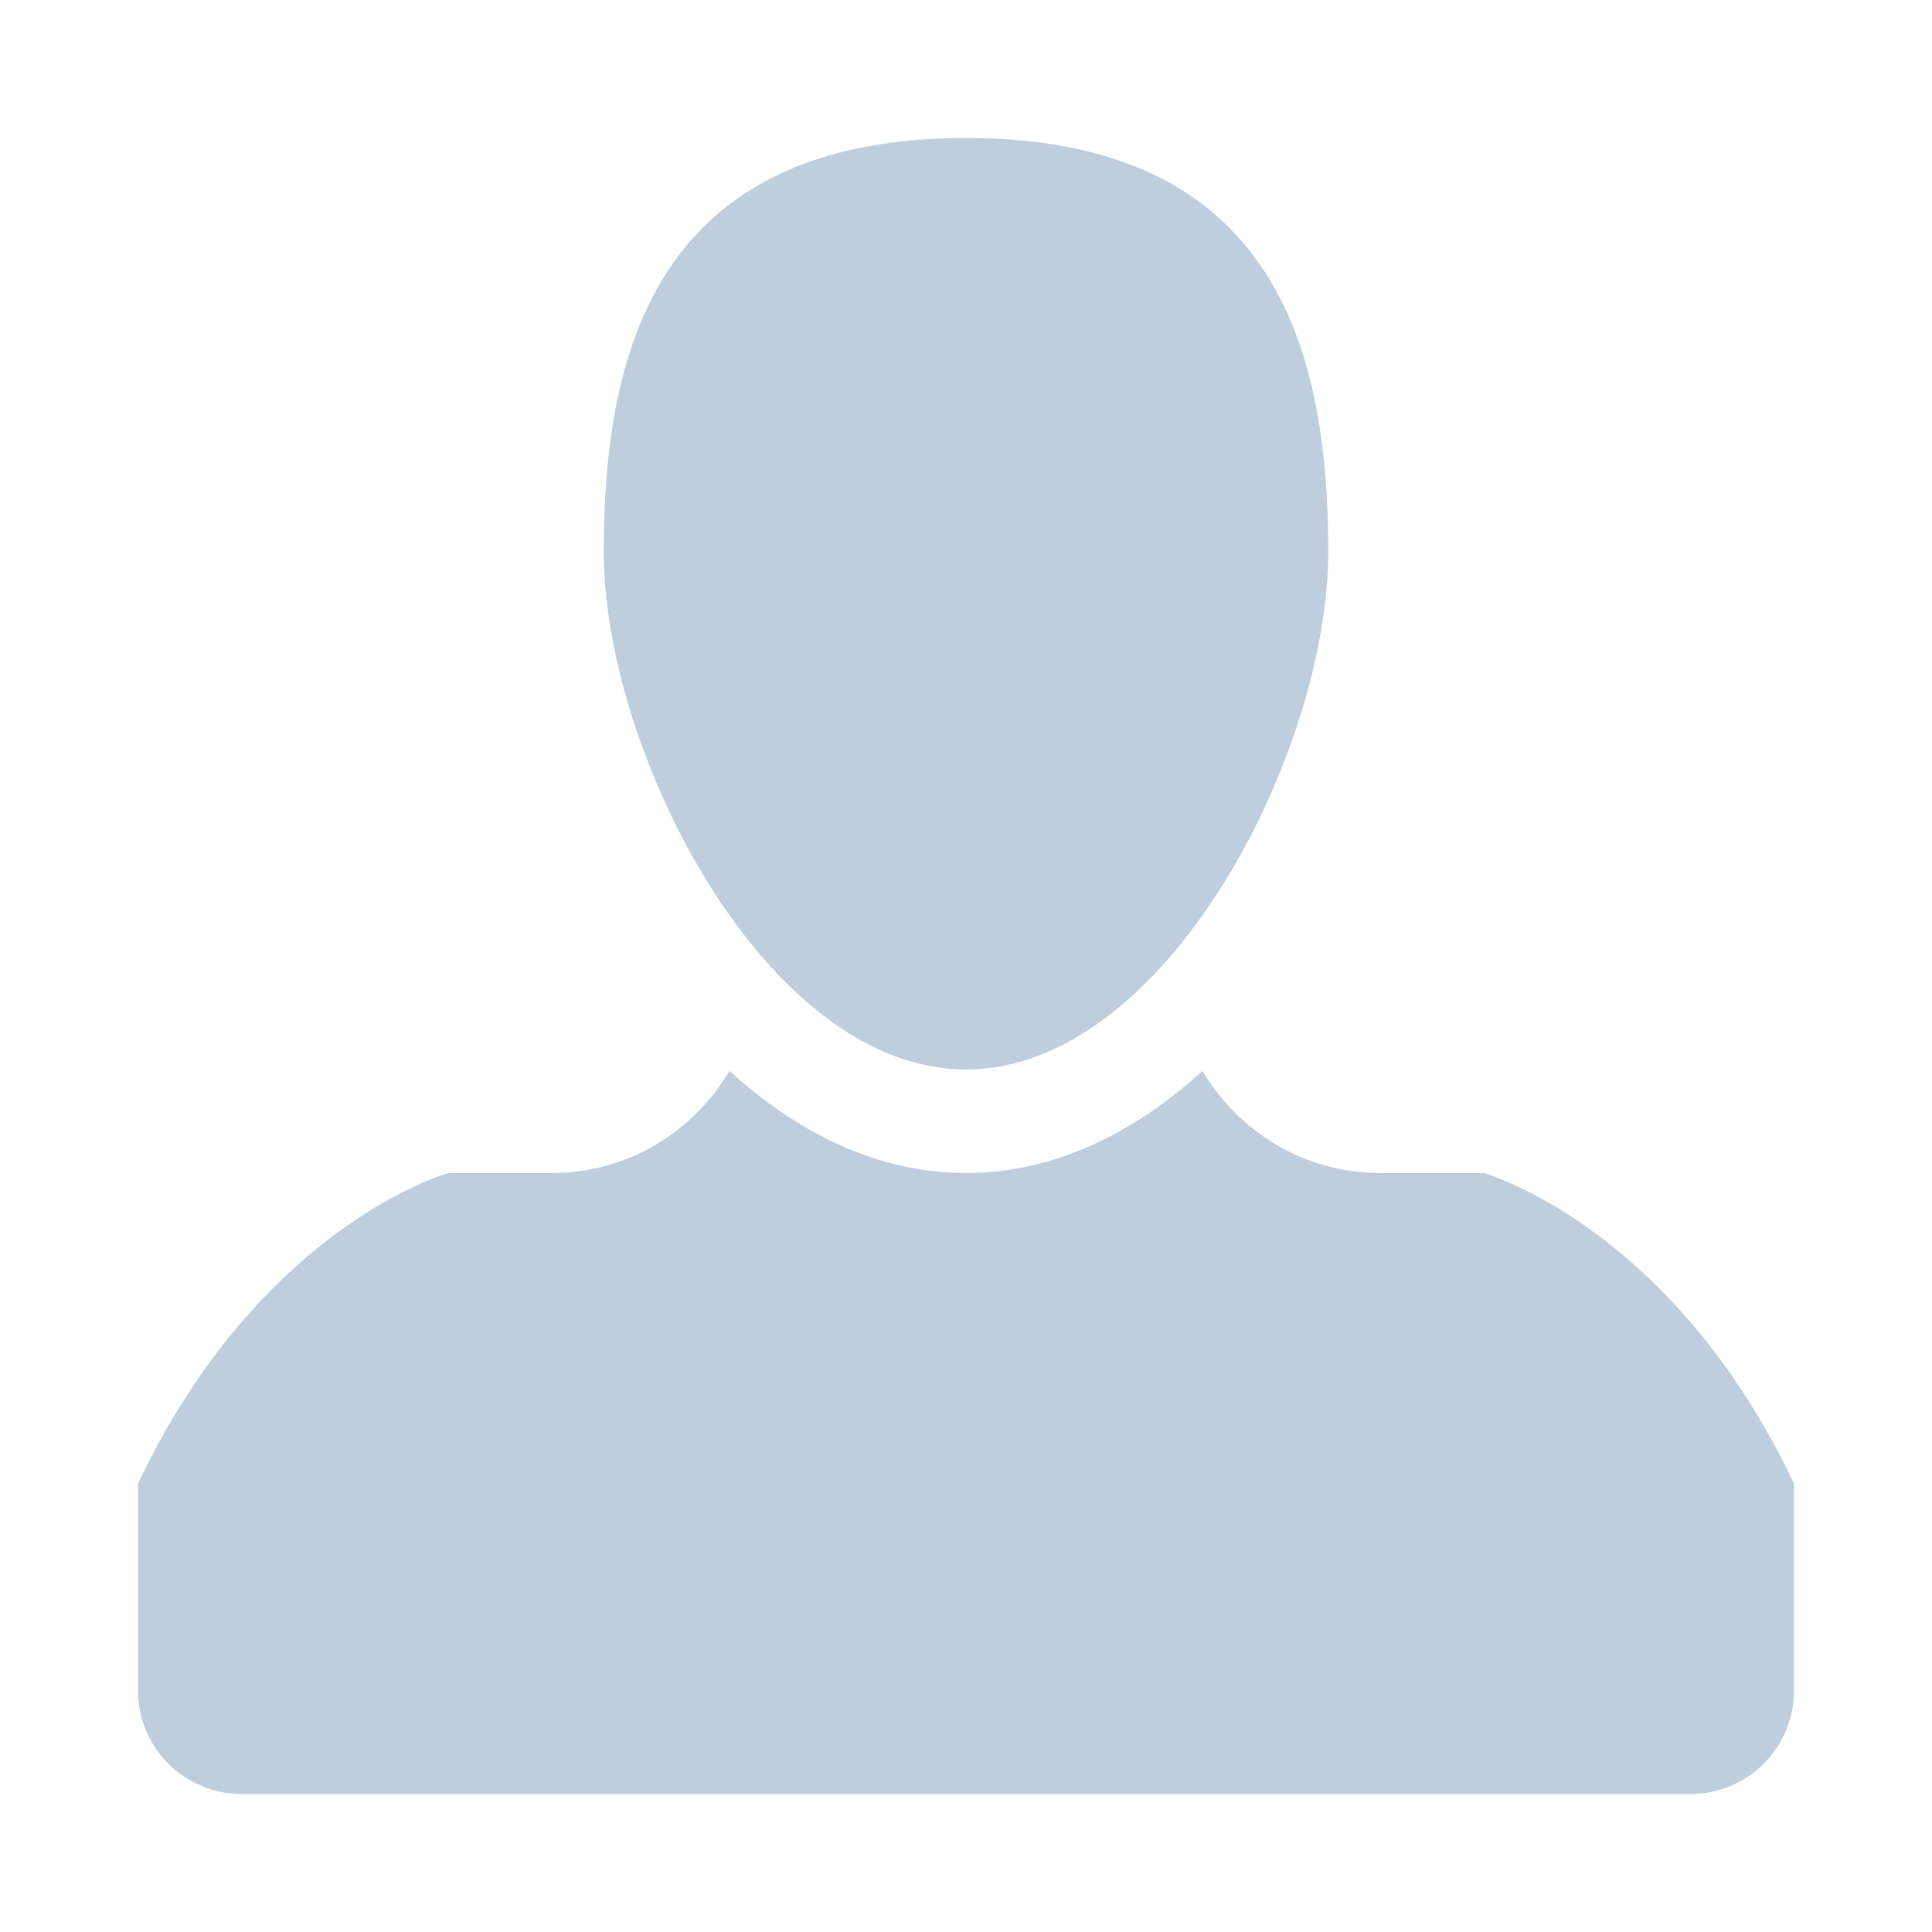 <svg width="14" height="14" viewBox="0 0 14 14" fill="none" xmlns="http://www.w3.org/2000/svg">
<path d="M9.625 4C9.625 5.45 8.45 7.75 7 7.75C5.55 7.75 4.375 5.45 4.375 4C4.375 2.55 4.75 1 7 1C9.25 1 9.625 2.55 9.625 4Z" fill="#BFCEDC"/>
<path d="M10.75 8.5H10C9.451 8.5 8.975 8.201 8.714 7.76C8.22 8.21 7.64 8.5 7 8.5C6.361 8.5 5.78 8.21 5.286 7.76C5.025 8.201 4.55 8.5 4 8.5H3.25C3.25 8.5 1.891 8.875 1 10.75V12.25C1 12.665 1.335 13 1.75 13H12.25C12.665 13 13 12.665 13 12.25V10.75C12.109 8.875 10.75 8.5 10.75 8.5Z" fill="#BFCEDC"/>
</svg>
